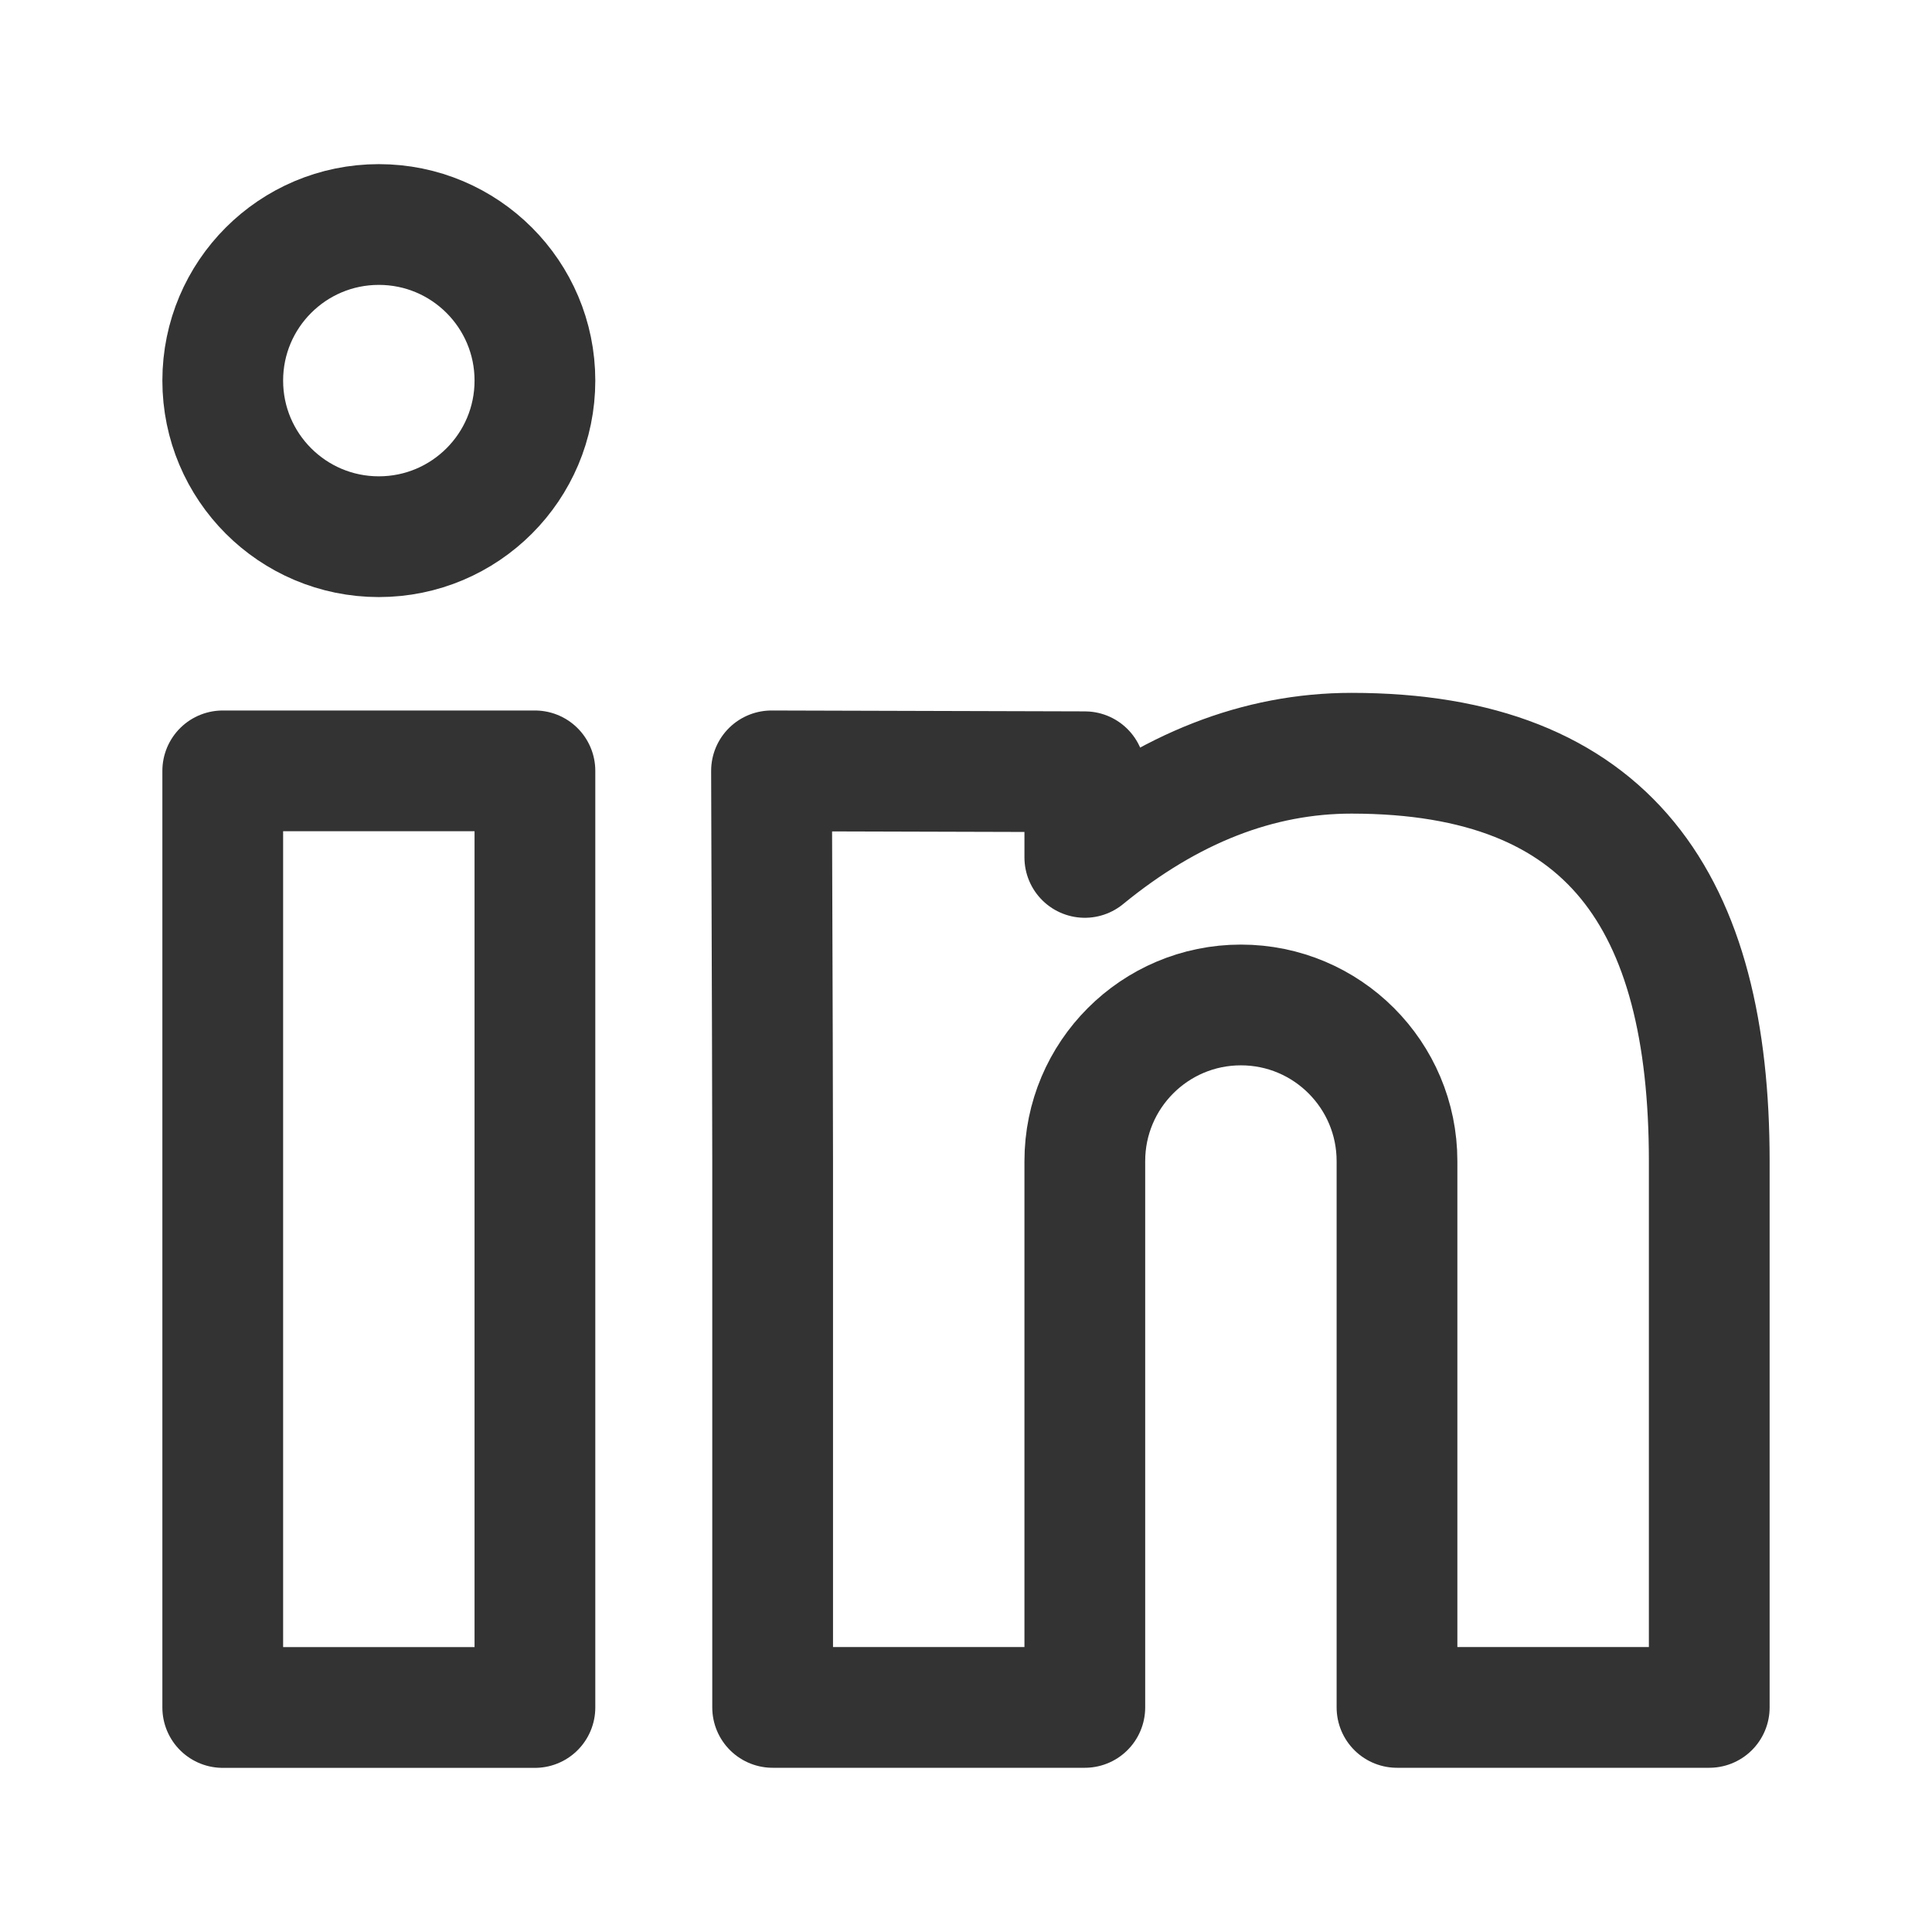 <?xml version="1.0" encoding="UTF-8"?>
<svg width="24px" height="24px" viewBox="0 0 24 24" version="1.1" xmlns="http://www.w3.org/2000/svg" xmlns:xlink="http://www.w3.org/1999/xlink">
    <title>Artboard</title>
    <g id="Artboard" stroke="none" stroke-width="1" fill="none" fill-rule="evenodd" stroke-linecap="round" stroke-linejoin="round">
        <g id="Group" transform="translate(2.767, 2.789)" stroke="#333333" stroke-width="1.5">
            <path d="M14.022,6.568 C17.235,6.568 18.466,8.422 18.466,11.635 L18.466,18.421 L14.587,18.421 L14.587,11.635 C14.587,10.564 13.719,9.695 12.648,9.695 C11.577,9.695 10.709,10.564 10.709,11.635 L10.709,18.421 L6.831,18.421 L6.831,11.635 C6.831,11.21 6.827,9.594 6.817,6.787 L10.709,6.798 L10.709,7.862 C11.762,7 12.867,6.568 14.022,6.568 Z" id="Path"></path>
            <rect id="Rectangle" x="0" y="6.787" width="3.878" height="11.635"></rect>
            <circle id="Oval" cx="1.939" cy="1.939" r="1.939"></circle>
        </g>
    </g>
</svg>
